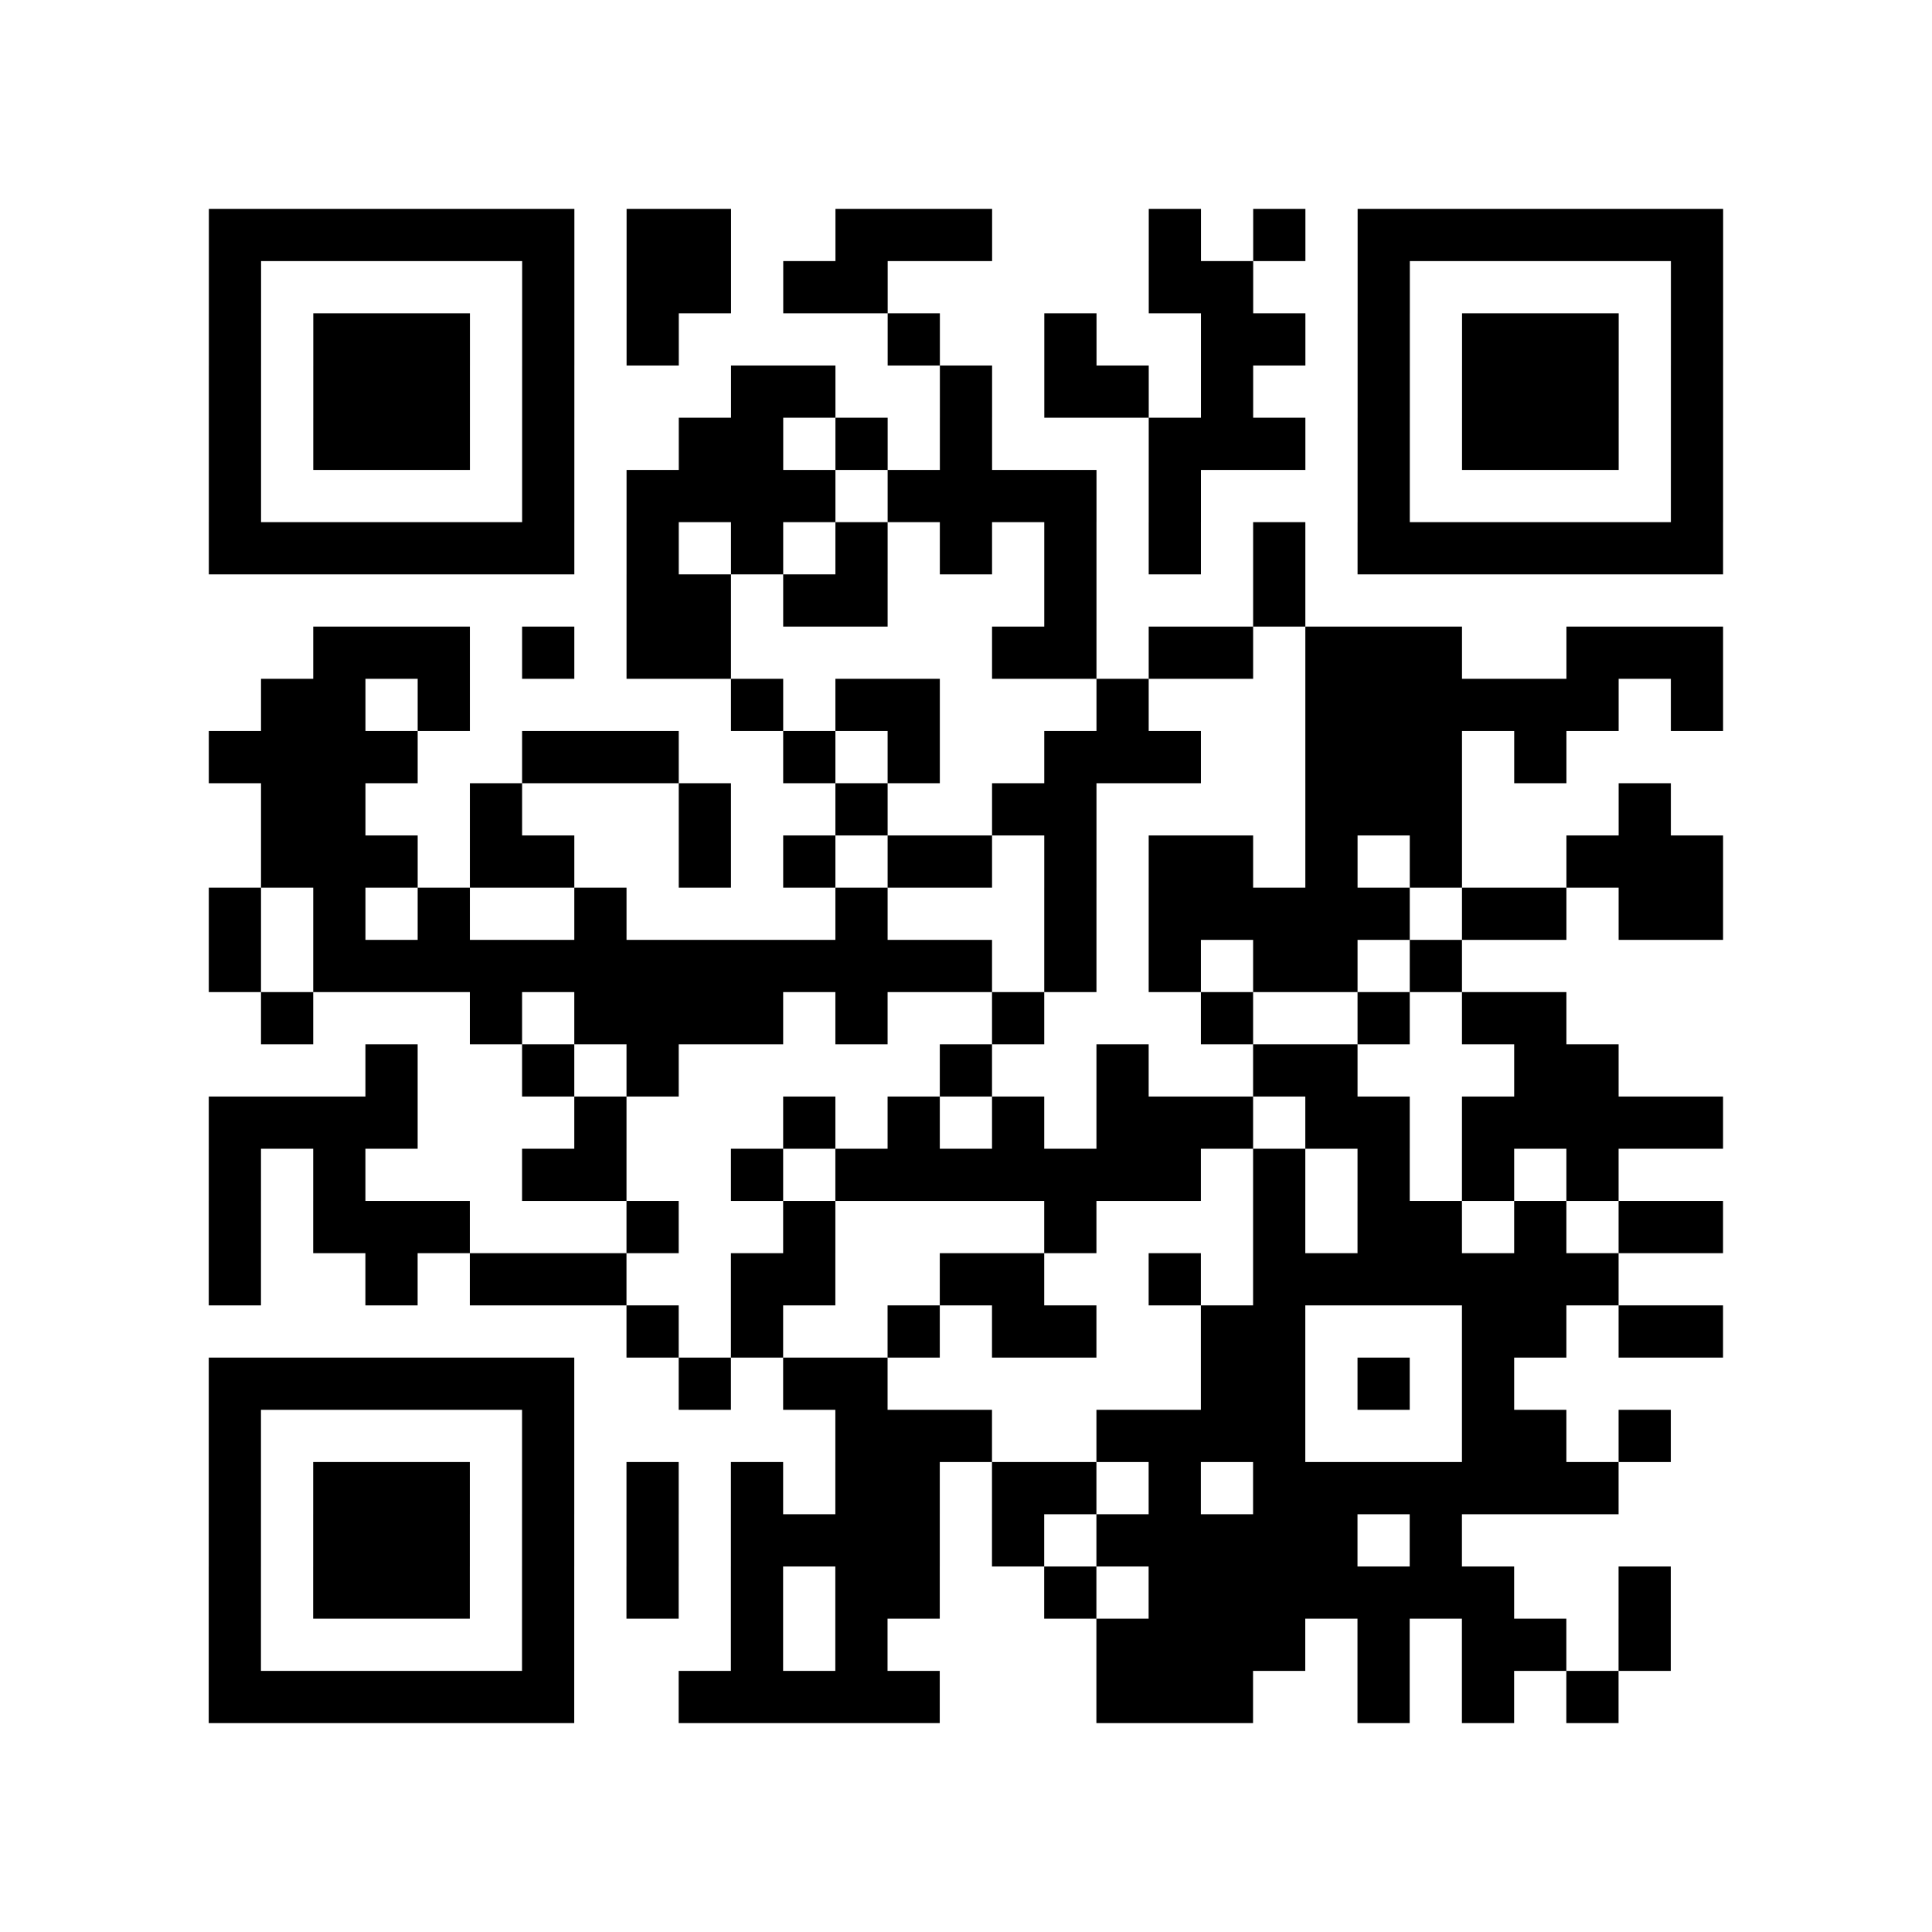 <?xml version="1.0" encoding="UTF-8"?>
<svg xmlns="http://www.w3.org/2000/svg" height="37" width="37" class="pyqrcode"><path stroke="#000" class="pyqrline" d="M4 4.5h7m1 0h2m2 0h3m3 0h1m1 0h1m1 0h7m-29 1h1m5 0h1m1 0h2m1 0h2m5 0h2m2 0h1m5 0h1m-29 1h1m1 0h3m1 0h1m1 0h1m4 0h1m2 0h1m2 0h2m1 0h1m1 0h3m1 0h1m-29 1h1m1 0h3m1 0h1m3 0h2m2 0h1m1 0h2m1 0h1m2 0h1m1 0h3m1 0h1m-29 1h1m1 0h3m1 0h1m2 0h2m1 0h1m1 0h1m3 0h3m1 0h1m1 0h3m1 0h1m-29 1h1m5 0h1m1 0h4m1 0h4m1 0h1m3 0h1m5 0h1m-29 1h7m1 0h1m1 0h1m1 0h1m1 0h1m1 0h1m1 0h1m1 0h1m1 0h7m-21 1h2m1 0h2m3 0h1m3 0h1m-19 1h3m1 0h1m1 0h2m5 0h2m1 0h2m1 0h3m2 0h3m-28 1h2m1 0h1m5 0h1m1 0h2m3 0h1m3 0h6m1 0h1m-29 1h4m2 0h3m2 0h1m1 0h1m2 0h3m2 0h3m1 0h1m-25 1h2m2 0h1m3 0h1m2 0h1m2 0h2m4 0h3m3 0h1m-27 1h3m1 0h2m2 0h1m1 0h1m1 0h2m1 0h1m1 0h2m1 0h1m1 0h1m2 0h3m-29 1h1m1 0h1m1 0h1m2 0h1m4 0h1m3 0h1m1 0h5m1 0h2m1 0h2m-29 1h1m1 0h13m1 0h1m1 0h1m1 0h2m1 0h1m-23 1h1m3 0h1m1 0h4m1 0h1m2 0h1m3 0h1m2 0h1m1 0h2m-23 1h1m2 0h1m1 0h1m5 0h1m2 0h1m2 0h2m3 0h2m-27 1h4m3 0h1m3 0h1m1 0h1m1 0h1m1 0h3m1 0h2m1 0h5m-29 1h1m1 0h1m3 0h2m2 0h1m1 0h7m1 0h1m1 0h1m1 0h1m1 0h1m-27 1h1m1 0h3m3 0h1m2 0h1m4 0h1m3 0h1m1 0h2m1 0h1m1 0h2m-29 1h1m2 0h1m1 0h3m2 0h2m2 0h2m2 0h1m1 0h7m-19 1h1m1 0h1m2 0h1m1 0h2m2 0h2m3 0h2m1 0h2m-29 1h7m2 0h1m1 0h2m6 0h2m1 0h1m1 0h1m-25 1h1m5 0h1m5 0h3m2 0h4m3 0h2m1 0h1m-28 1h1m1 0h3m1 0h1m1 0h1m1 0h1m1 0h2m1 0h2m1 0h1m1 0h7m-27 1h1m1 0h3m1 0h1m1 0h1m1 0h4m1 0h1m1 0h5m1 0h1m-24 1h1m1 0h3m1 0h1m1 0h1m1 0h1m1 0h2m2 0h1m1 0h7m2 0h1m-28 1h1m5 0h1m3 0h1m1 0h1m4 0h4m1 0h1m1 0h2m1 0h1m-28 1h7m2 0h5m3 0h3m2 0h1m1 0h1m1 0h1"/></svg>
